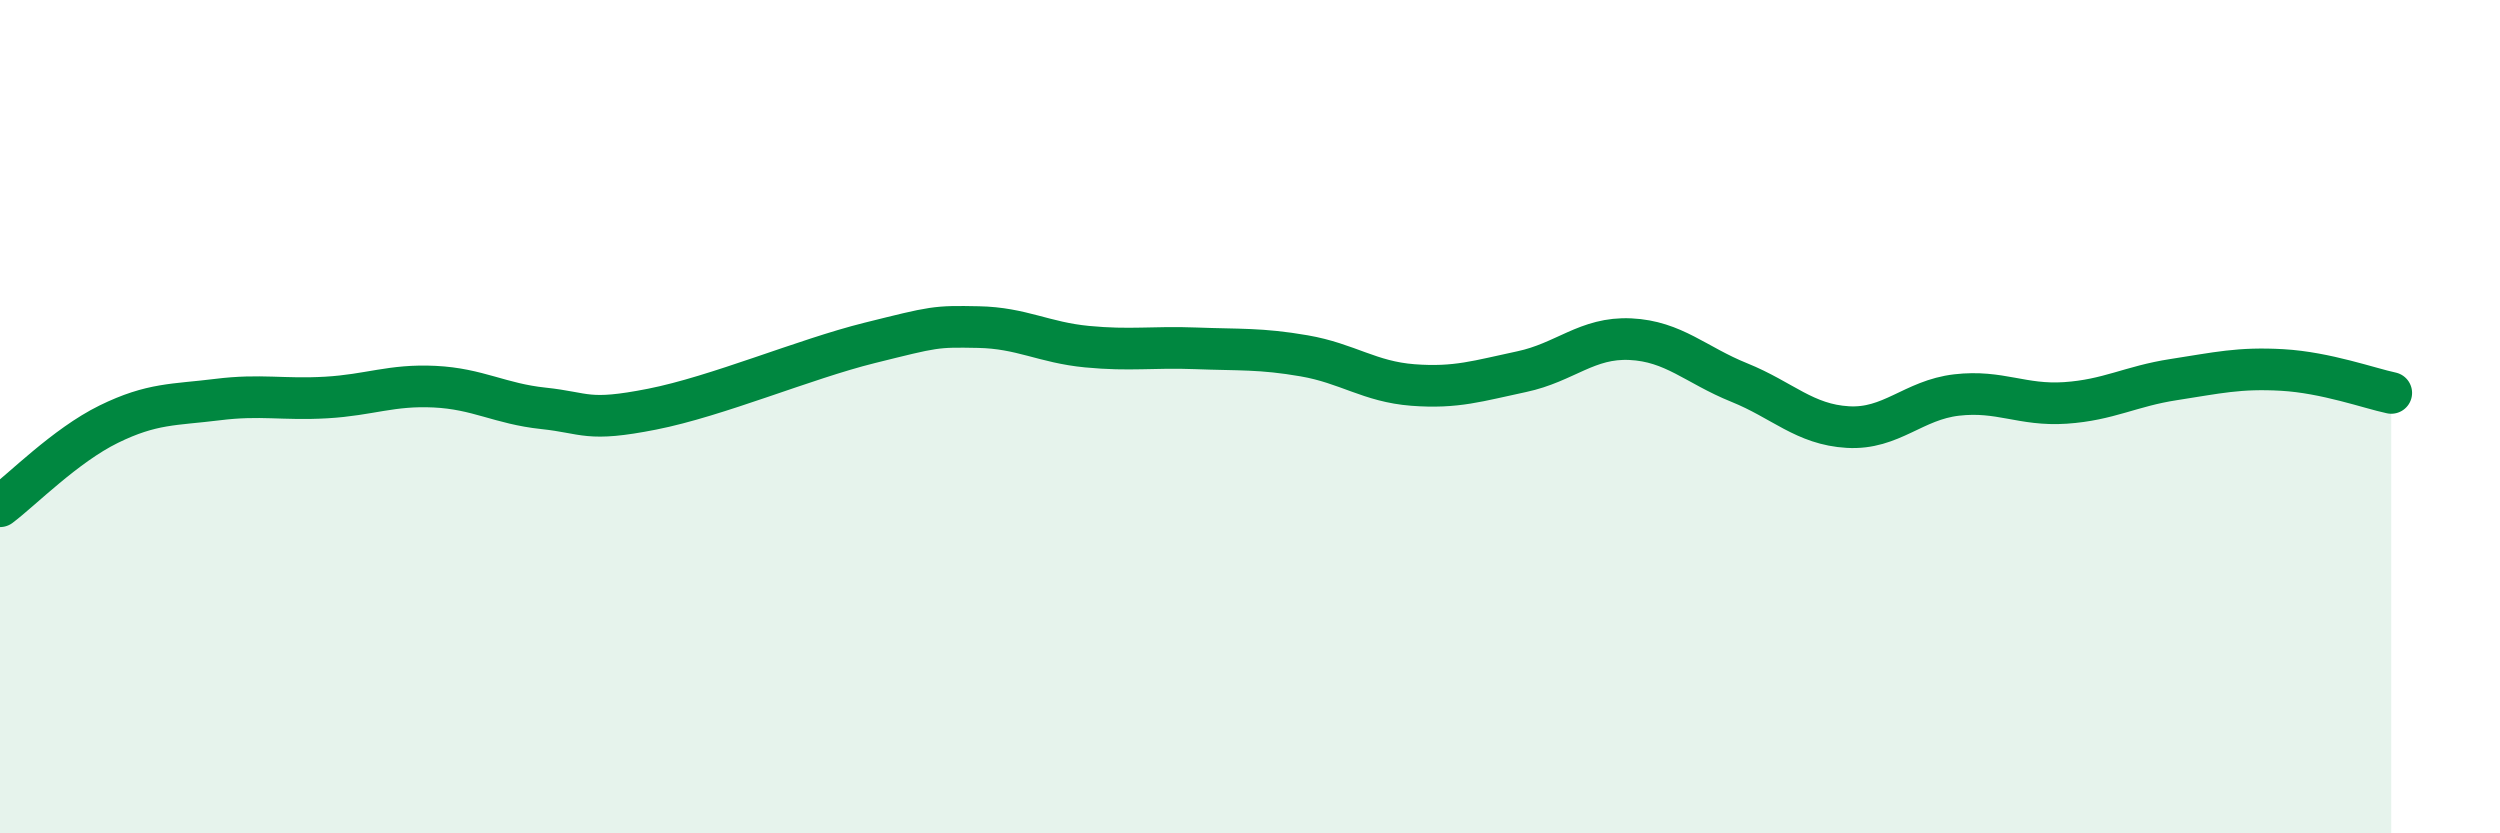 
    <svg width="60" height="20" viewBox="0 0 60 20" xmlns="http://www.w3.org/2000/svg">
      <path
        d="M 0,12.15 C 0.52,11.76 1.57,10.69 2.61,10.18 C 3.65,9.67 4.18,9.72 5.22,9.59 C 6.26,9.46 6.79,9.6 7.83,9.54 C 8.87,9.48 9.39,9.23 10.43,9.28 C 11.47,9.33 12,9.69 13.04,9.8 C 14.08,9.91 14.08,10.13 15.65,9.82 C 17.22,9.51 19.3,8.62 20.87,8.23 C 22.44,7.84 22.44,7.83 23.48,7.85 C 24.52,7.87 25.05,8.22 26.09,8.32 C 27.13,8.42 27.66,8.32 28.7,8.36 C 29.74,8.4 30.26,8.36 31.3,8.54 C 32.34,8.72 32.87,9.16 33.91,9.24 C 34.95,9.32 35.48,9.14 36.52,8.92 C 37.56,8.7 38.09,8.09 39.13,8.14 C 40.17,8.19 40.7,8.76 41.74,9.18 C 42.78,9.6 43.31,10.19 44.35,10.25 C 45.39,10.31 45.92,9.6 46.96,9.48 C 48,9.36 48.53,9.74 49.57,9.67 C 50.61,9.6 51.13,9.27 52.17,9.11 C 53.21,8.95 53.74,8.82 54.78,8.88 C 55.82,8.94 56.87,9.32 57.39,9.43L57.39 20L0 20Z"
        fill="#008740"
        opacity="0.1"
        stroke-linecap="round"
        stroke-linejoin="round"
      />
      <path
        d="M 0,12.15 C 0.52,11.76 1.57,10.69 2.61,10.18 C 3.65,9.67 4.18,9.72 5.22,9.59 C 6.26,9.46 6.79,9.6 7.83,9.54 C 8.87,9.48 9.39,9.23 10.43,9.28 C 11.47,9.33 12,9.69 13.04,9.8 C 14.08,9.91 14.08,10.13 15.65,9.82 C 17.22,9.51 19.3,8.62 20.87,8.23 C 22.44,7.84 22.44,7.83 23.48,7.85 C 24.52,7.87 25.05,8.22 26.09,8.32 C 27.13,8.42 27.66,8.32 28.7,8.36 C 29.74,8.4 30.26,8.36 31.3,8.54 C 32.34,8.72 32.87,9.16 33.91,9.24 C 34.95,9.32 35.48,9.14 36.52,8.92 C 37.56,8.7 38.09,8.09 39.13,8.14 C 40.17,8.19 40.7,8.76 41.74,9.18 C 42.78,9.6 43.31,10.19 44.35,10.25 C 45.39,10.31 45.92,9.6 46.96,9.48 C 48,9.36 48.53,9.74 49.57,9.67 C 50.61,9.6 51.13,9.27 52.17,9.11 C 53.21,8.95 53.74,8.82 54.78,8.88 C 55.82,8.94 56.87,9.32 57.39,9.43"
        stroke="#008740"
        stroke-width="1"
        fill="none"
        stroke-linecap="round"
        stroke-linejoin="round"
      />
    </svg>
  
